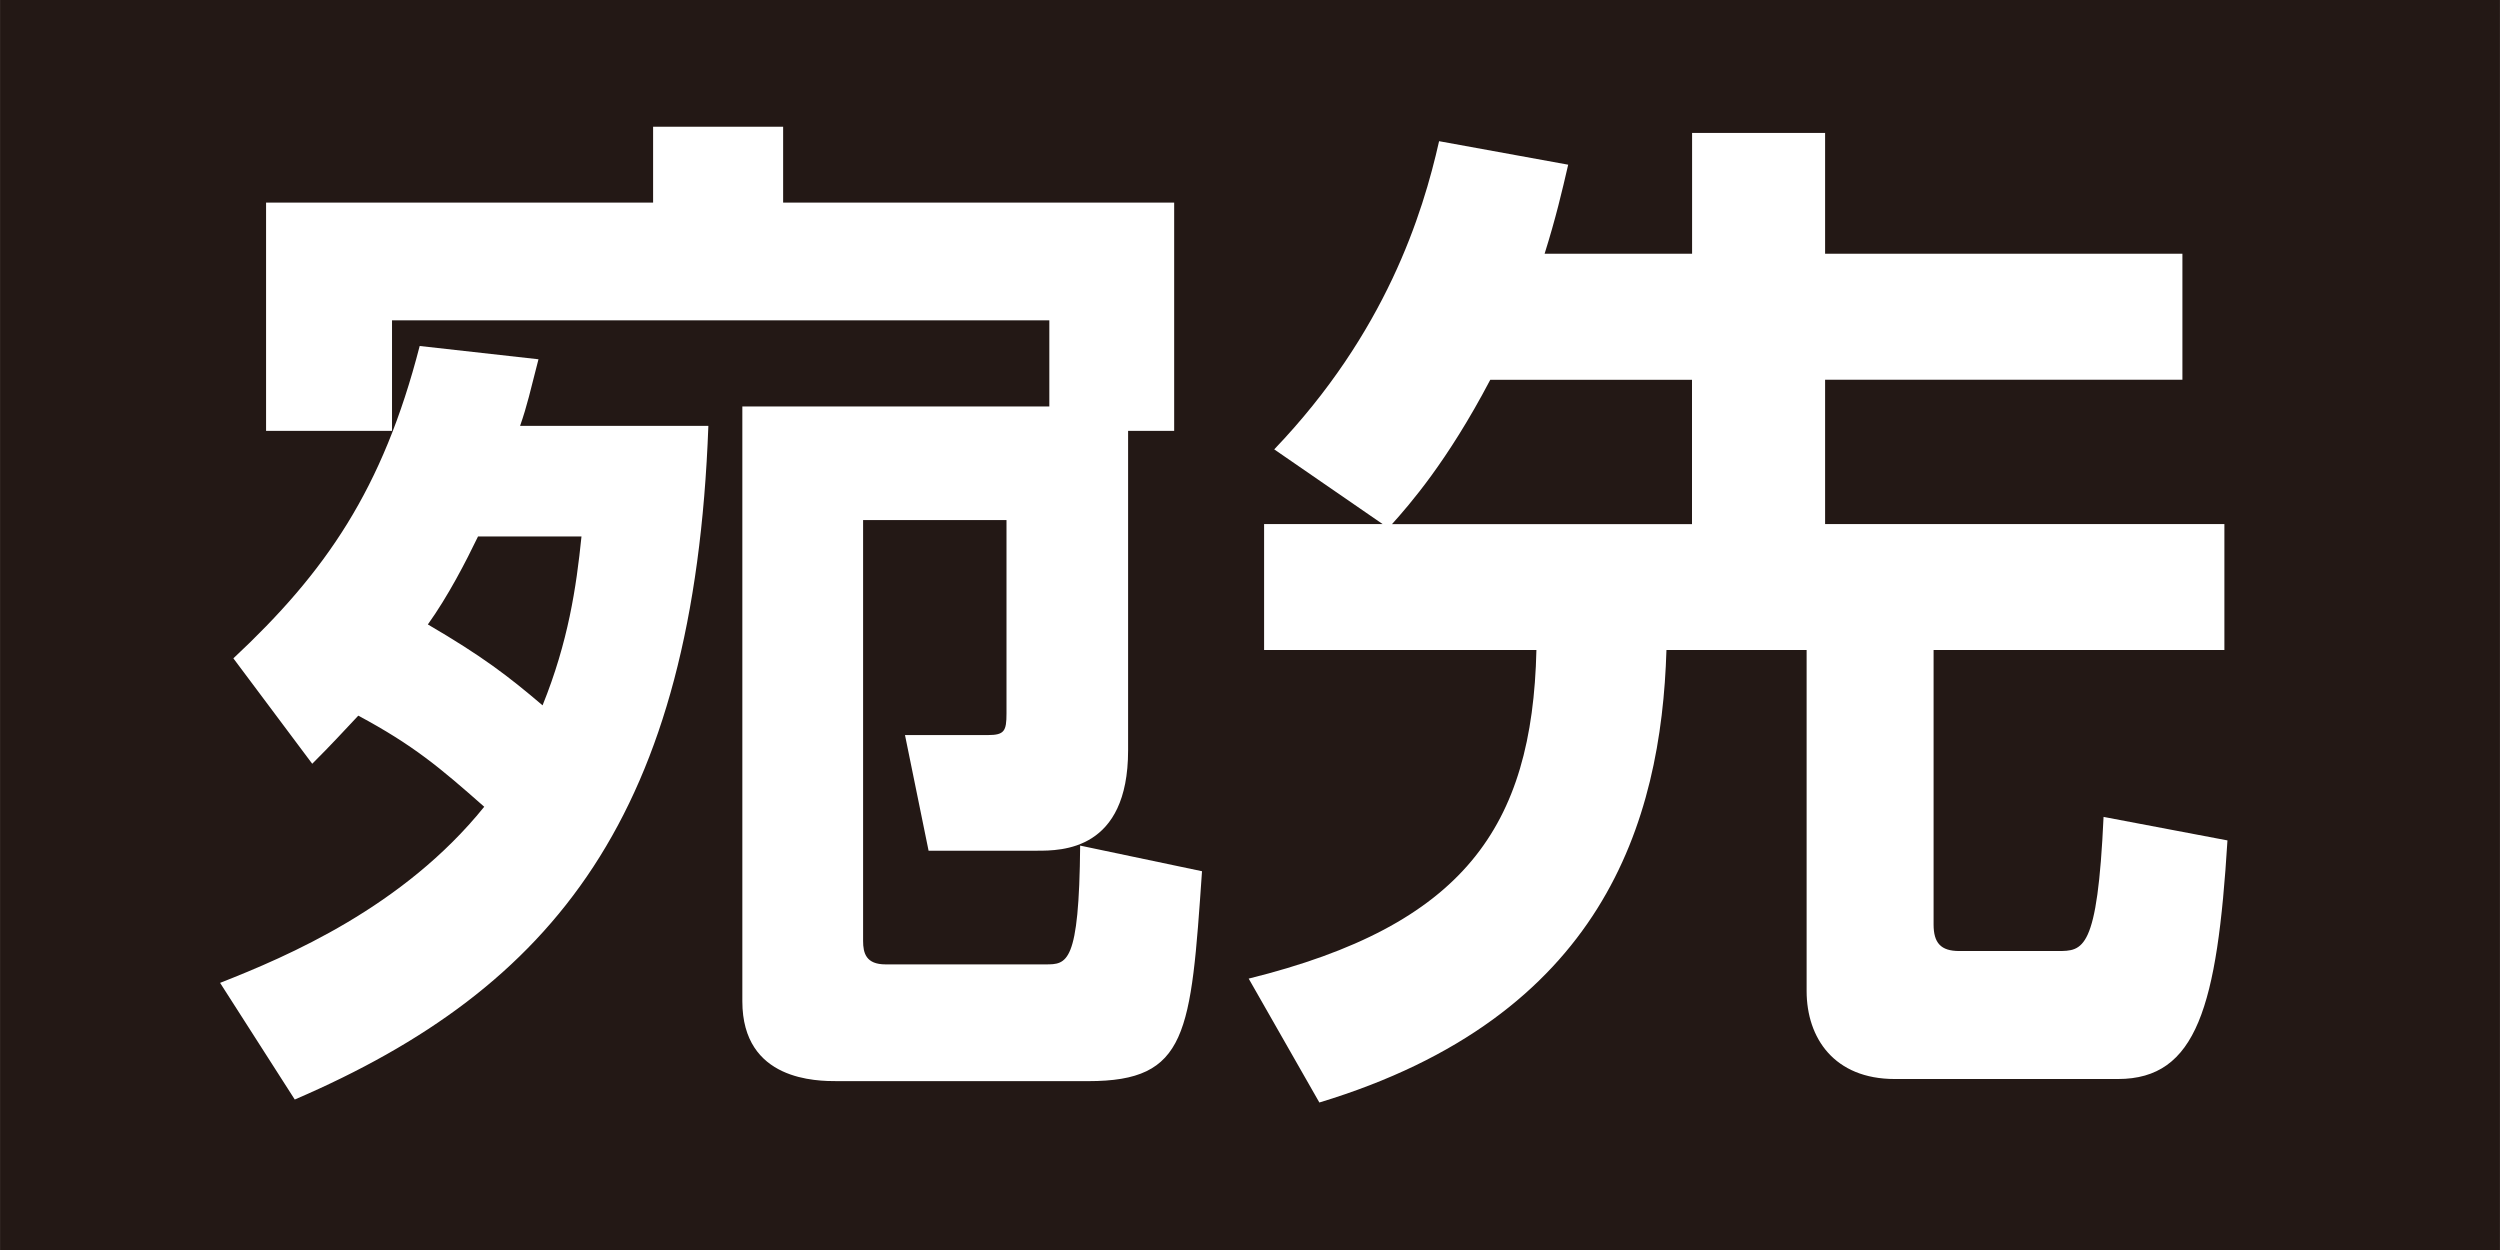 <?xml version="1.0" encoding="UTF-8"?><svg id="b" xmlns="http://www.w3.org/2000/svg" width="10.356mm" height="5.178mm" viewBox="0 0 29.357 14.679"><defs><style>.d{fill:#fff;}.e{fill:#231815;}</style></defs><g id="c"><rect class="e" width="29.357" height="14.679"/><path class="d" d="M8.318,5.001c-.168,4.568-1.814,6.601-4.857,7.911l-.877-1.37c.793-.312,2.152-.89,3.102-2.068-.518-.457-.83-.722-1.479-1.07-.181.192-.312.337-.541.565l-.926-1.238c1.082-1.011,1.755-1.984,2.188-3.668l1.395.156c-.096.373-.132.542-.216.782h2.212ZM12.322,4.772v-1.01h-7.719v1.298h-1.479v-2.681h4.545v-.891h1.527v.891h4.592v2.681h-.541v3.752c0,1.178-.781,1.178-1.069,1.178h-1.274l-.277-1.358h.975c.192,0,.217-.048.217-.252v-2.273h-1.684v4.942c0,.145.035.276.264.276h1.877c.252,0,.396,0,.408-1.395l1.431.301c-.132,1.911-.168,2.465-1.335,2.465h-2.945c-.24,0-1.118,0-1.118-.938v-6.985h3.606ZM5.613,6.3c-.145.3-.349.697-.589,1.033.638.373.938.602,1.347.95.301-.745.396-1.383.457-1.983h-1.215Z"/><path class="d" d="M16.237,6.155l-1.274-.878c1.311-1.371,1.744-2.766,1.936-3.619l1.516.276c-.072.312-.145.625-.277,1.046h1.732v-1.419h1.562v1.419h4.196v1.479h-4.196v1.695h4.689v1.479h-3.415v3.223c0,.217.085.312.301.312h1.154c.301,0,.469,0,.541-1.575l1.455.276c-.12,1.948-.36,2.802-1.286,2.802h-2.621c-.71,0-1.035-.48-1.035-1.034v-4.004h-1.646c-.061,2.021-.746,4.305-4.076,5.314l-.83-1.455c2.525-.625,3.331-1.779,3.379-3.859h-3.198v-1.479h1.395ZM19.869,6.155v-1.695h-2.369c-.505.962-.95,1.467-1.154,1.695h3.523Z"/></g></svg>